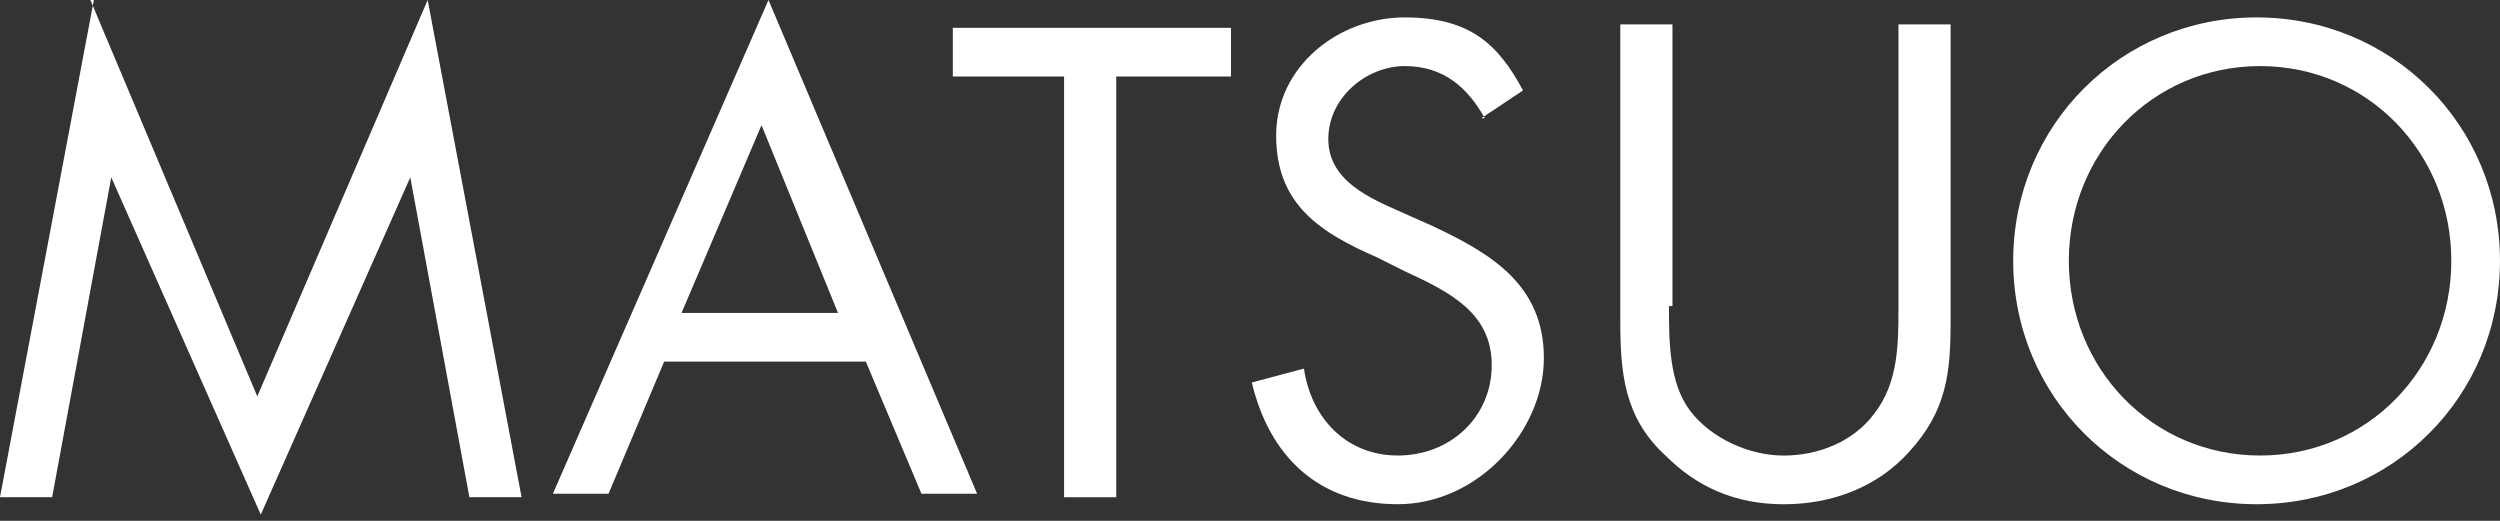 <svg width="120" height="25" viewBox="0 0 120 25" fill="none" xmlns="http://www.w3.org/2000/svg">
<rect x="0" y="0" width="120" height="25" fill="#333333" stroke="none"/>
<path d="M4.339 0L12.35 19.026L20.528 0L25.035 23.866H22.531L19.694 8.512L12.517 24.701L5.341 8.512L2.503 23.866H0L4.506 0H4.339Z" fill="white"/>
<path d="M31.88 17.357L29.209 23.7H26.539L36.887 0L46.901 23.7H44.23L41.56 17.357H32.047H31.88ZM36.553 6.008L32.714 15.021H40.225L36.553 6.008Z" fill="white"/>
<path d="M53.58 23.867H51.076V3.673H45.735V1.336H59.087V3.673H53.58V23.867Z" fill="white"/>
<path d="M71.269 5.676C70.435 4.174 69.266 3.172 67.43 3.172C65.594 3.172 63.759 4.675 63.759 6.677C63.759 8.68 65.761 9.515 67.263 10.182L68.766 10.85C71.603 12.185 74.106 13.687 74.106 17.192C74.106 20.697 70.935 24.202 67.097 24.202C63.258 24.202 60.921 21.865 60.087 18.36L62.59 17.693C62.924 20.029 64.593 21.865 67.097 21.865C69.6 21.865 71.603 20.029 71.603 17.526C71.603 15.022 69.6 14.021 67.43 13.02L66.095 12.352C63.425 11.184 61.255 9.848 61.255 6.51C61.255 3.172 64.259 0.836 67.43 0.836C70.602 0.836 71.937 2.171 73.105 4.341L71.102 5.676H71.269Z" fill="white"/>
<path d="M80.111 14.691C80.111 16.36 80.111 18.362 81.112 19.698C82.114 21.033 83.95 21.867 85.619 21.867C87.288 21.867 88.957 21.2 89.958 19.864C91.126 18.362 91.126 16.526 91.126 14.691V1.172H93.63V15.358C93.63 17.862 93.463 19.698 91.627 21.7C90.125 23.369 87.955 24.204 85.619 24.204C83.282 24.204 81.446 23.369 79.944 21.867C77.941 20.031 77.774 17.862 77.774 15.358V1.172H80.278V14.691H80.111Z" fill="white"/>
<path d="M119.999 12.519C119.999 19.028 114.826 24.202 108.317 24.202C101.808 24.202 96.634 19.028 96.634 12.519C96.634 6.01 101.808 0.836 108.317 0.836C114.826 0.836 119.999 6.01 119.999 12.519ZM99.304 12.519C99.304 17.693 103.31 21.865 108.484 21.865C113.657 21.865 117.663 17.693 117.663 12.519C117.663 7.345 113.657 3.172 108.484 3.172C103.31 3.172 99.304 7.345 99.304 12.519Z" fill="white"/>
</svg>
